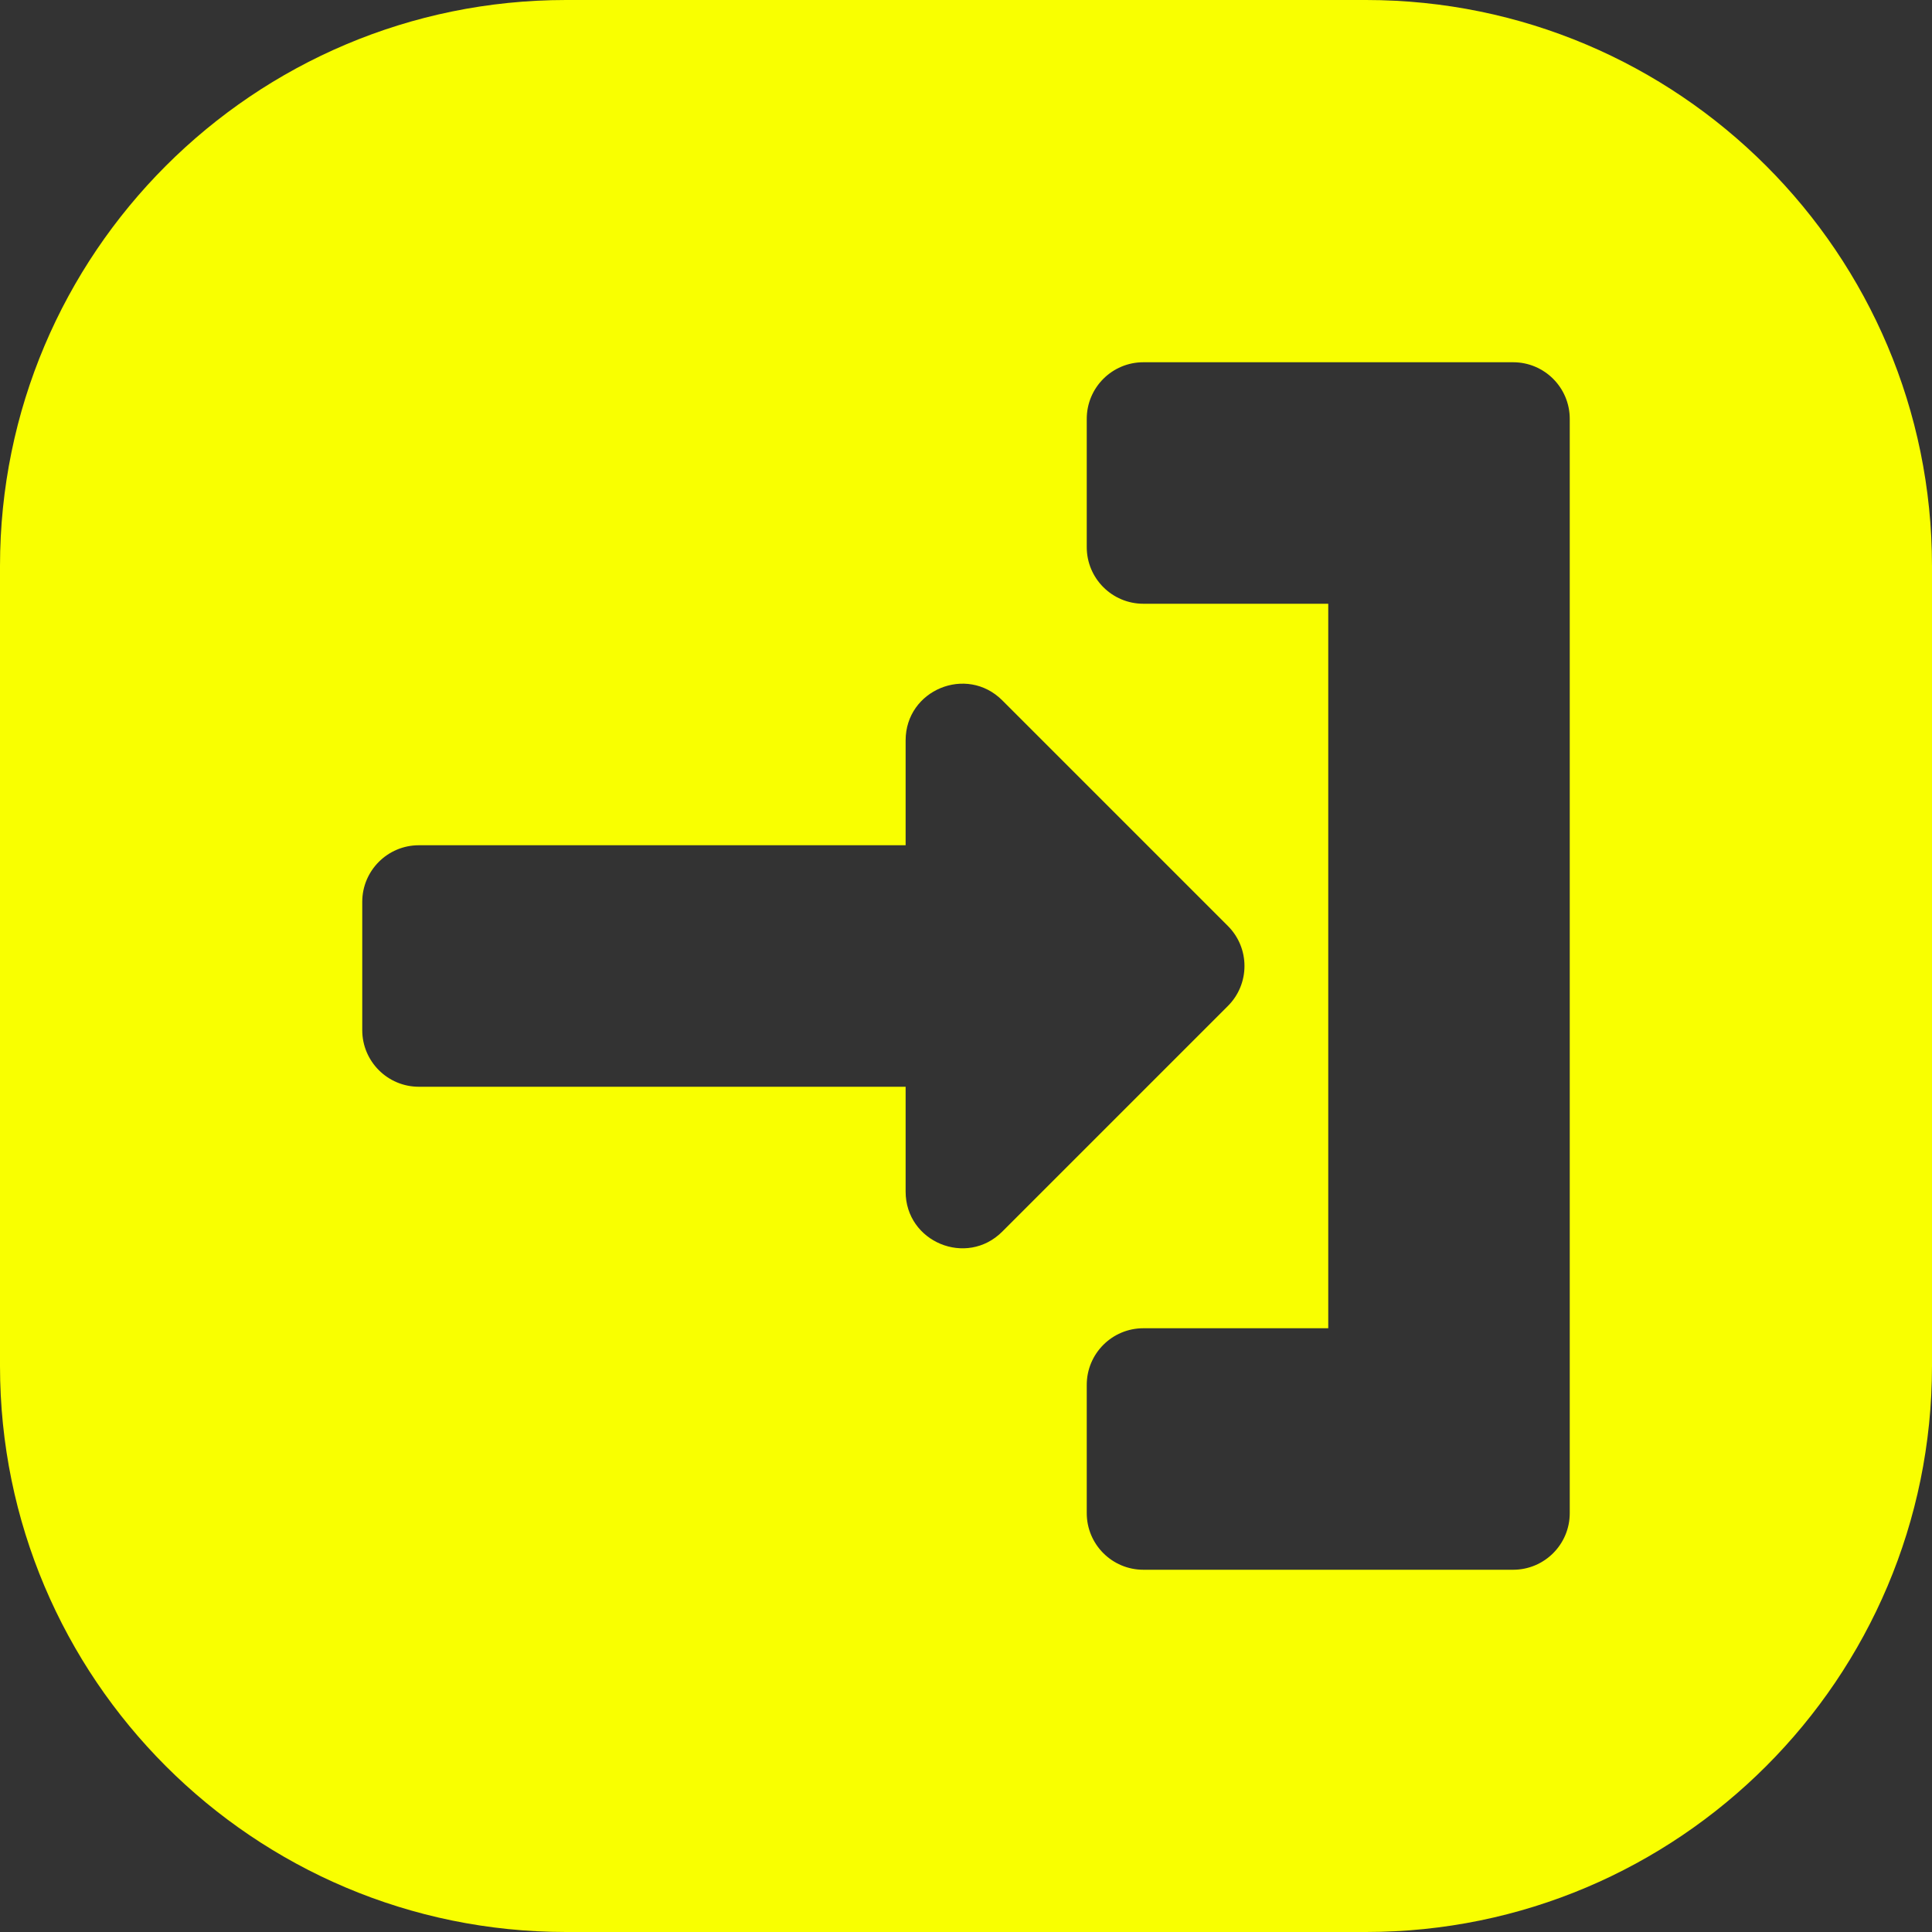 <?xml version="1.0" encoding="UTF-8"?> <svg xmlns="http://www.w3.org/2000/svg" width="40" height="40" viewBox="0 0 40 40" fill="none"><rect x="0" y="0" width="40" height="40" fill="#333333" stroke="none"/><g clip-path="url(#clip0_123_1260)"><path d="M28.281 0H11.719C5.25 0 0 5.25 0 11.719V28.281C0 34.75 5.25 40 11.719 40H28.281C34.75 40 40 34.75 40 28.281V11.719C40 5.25 34.75 0 28.281 0ZM18.75 24.671V22.5H8.672C8.025 22.5 7.5 21.975 7.5 21.328V18.672C7.5 18.025 8.025 17.5 8.672 17.5H18.75V15.329C18.75 14.285 20.012 13.762 20.751 14.5L25.422 19.171C25.88 19.629 25.88 20.371 25.422 20.828L20.751 25.499C20.012 26.238 18.75 25.715 18.75 24.67V24.671ZM32.5 31.328C32.5 31.975 31.975 32.5 31.328 32.5H23.672C23.025 32.5 22.5 31.975 22.5 31.328V28.672C22.5 28.025 23.025 27.5 23.672 27.5H27.5V12.5H23.672C23.025 12.5 22.5 11.975 22.5 11.328V8.672C22.5 8.025 23.025 7.5 23.672 7.5H31.328C31.975 7.5 32.5 8.025 32.5 8.672V31.328Z" fill="#F9FF00"></path></g><defs><clipPath id="clip0_123_1260"><rect width="40" height="40" fill="white"></rect></clipPath></defs></svg> 